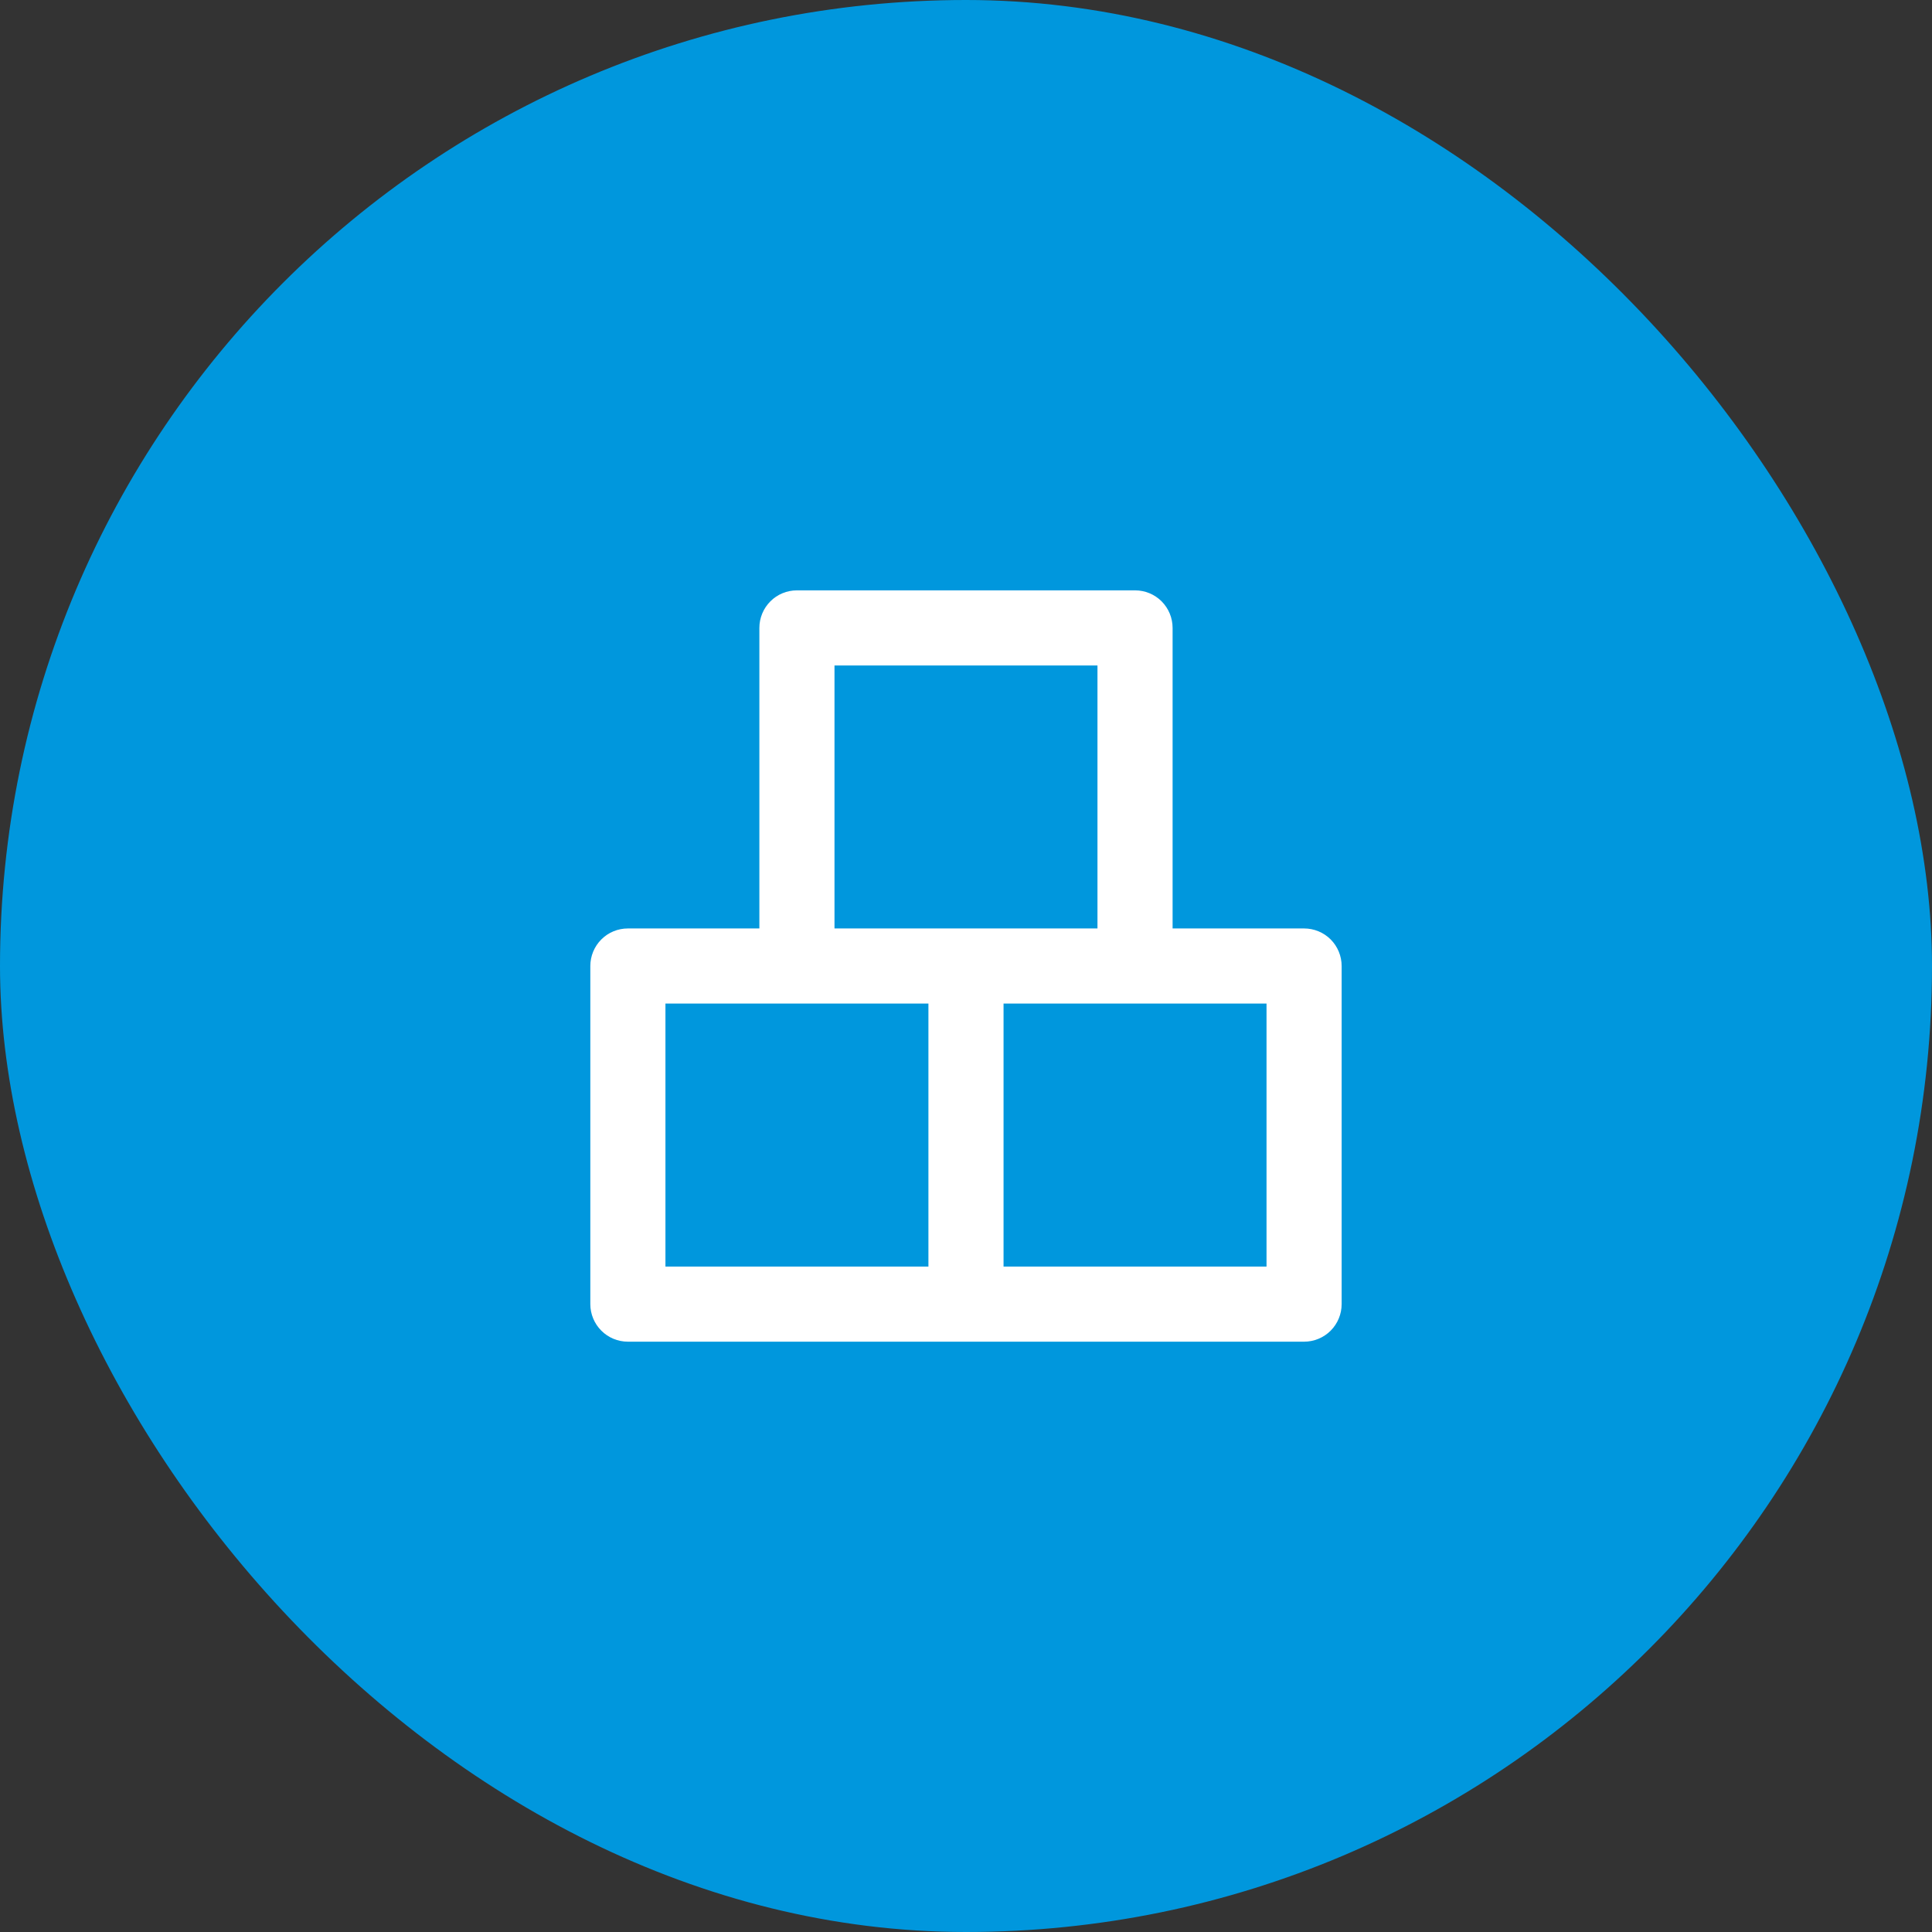 <svg width="60" height="60" viewBox="0 0 60 60" fill="none" xmlns="http://www.w3.org/2000/svg">
<rect x="0" y="0" width="60" height="60" fill="#333333" stroke="none"/>
<rect width="60" height="60" rx="30" fill="#0097DD"/>
<path d="M40.5 28.834H36.416V19.5C36.416 19.191 36.293 18.894 36.075 18.675C35.856 18.456 35.559 18.334 35.25 18.334H24.75C24.44 18.334 24.143 18.456 23.925 18.675C23.706 18.894 23.583 19.191 23.583 19.5V28.834H19.5C19.19 28.834 18.893 28.956 18.675 29.175C18.456 29.394 18.333 29.691 18.333 30V40.5C18.333 40.81 18.456 41.106 18.675 41.325C18.893 41.544 19.19 41.667 19.5 41.667H40.5C40.809 41.667 41.106 41.544 41.325 41.325C41.543 41.106 41.666 40.81 41.666 40.5V30C41.666 29.691 41.543 29.394 41.325 29.175C41.106 28.956 40.809 28.834 40.5 28.834ZM28.833 39.334H20.666V31.167H28.833V39.334ZM25.916 28.834V20.667H34.083V28.834H25.916ZM39.333 39.334H31.166V31.167H39.333V39.334Z" fill="white"/>
</svg>
